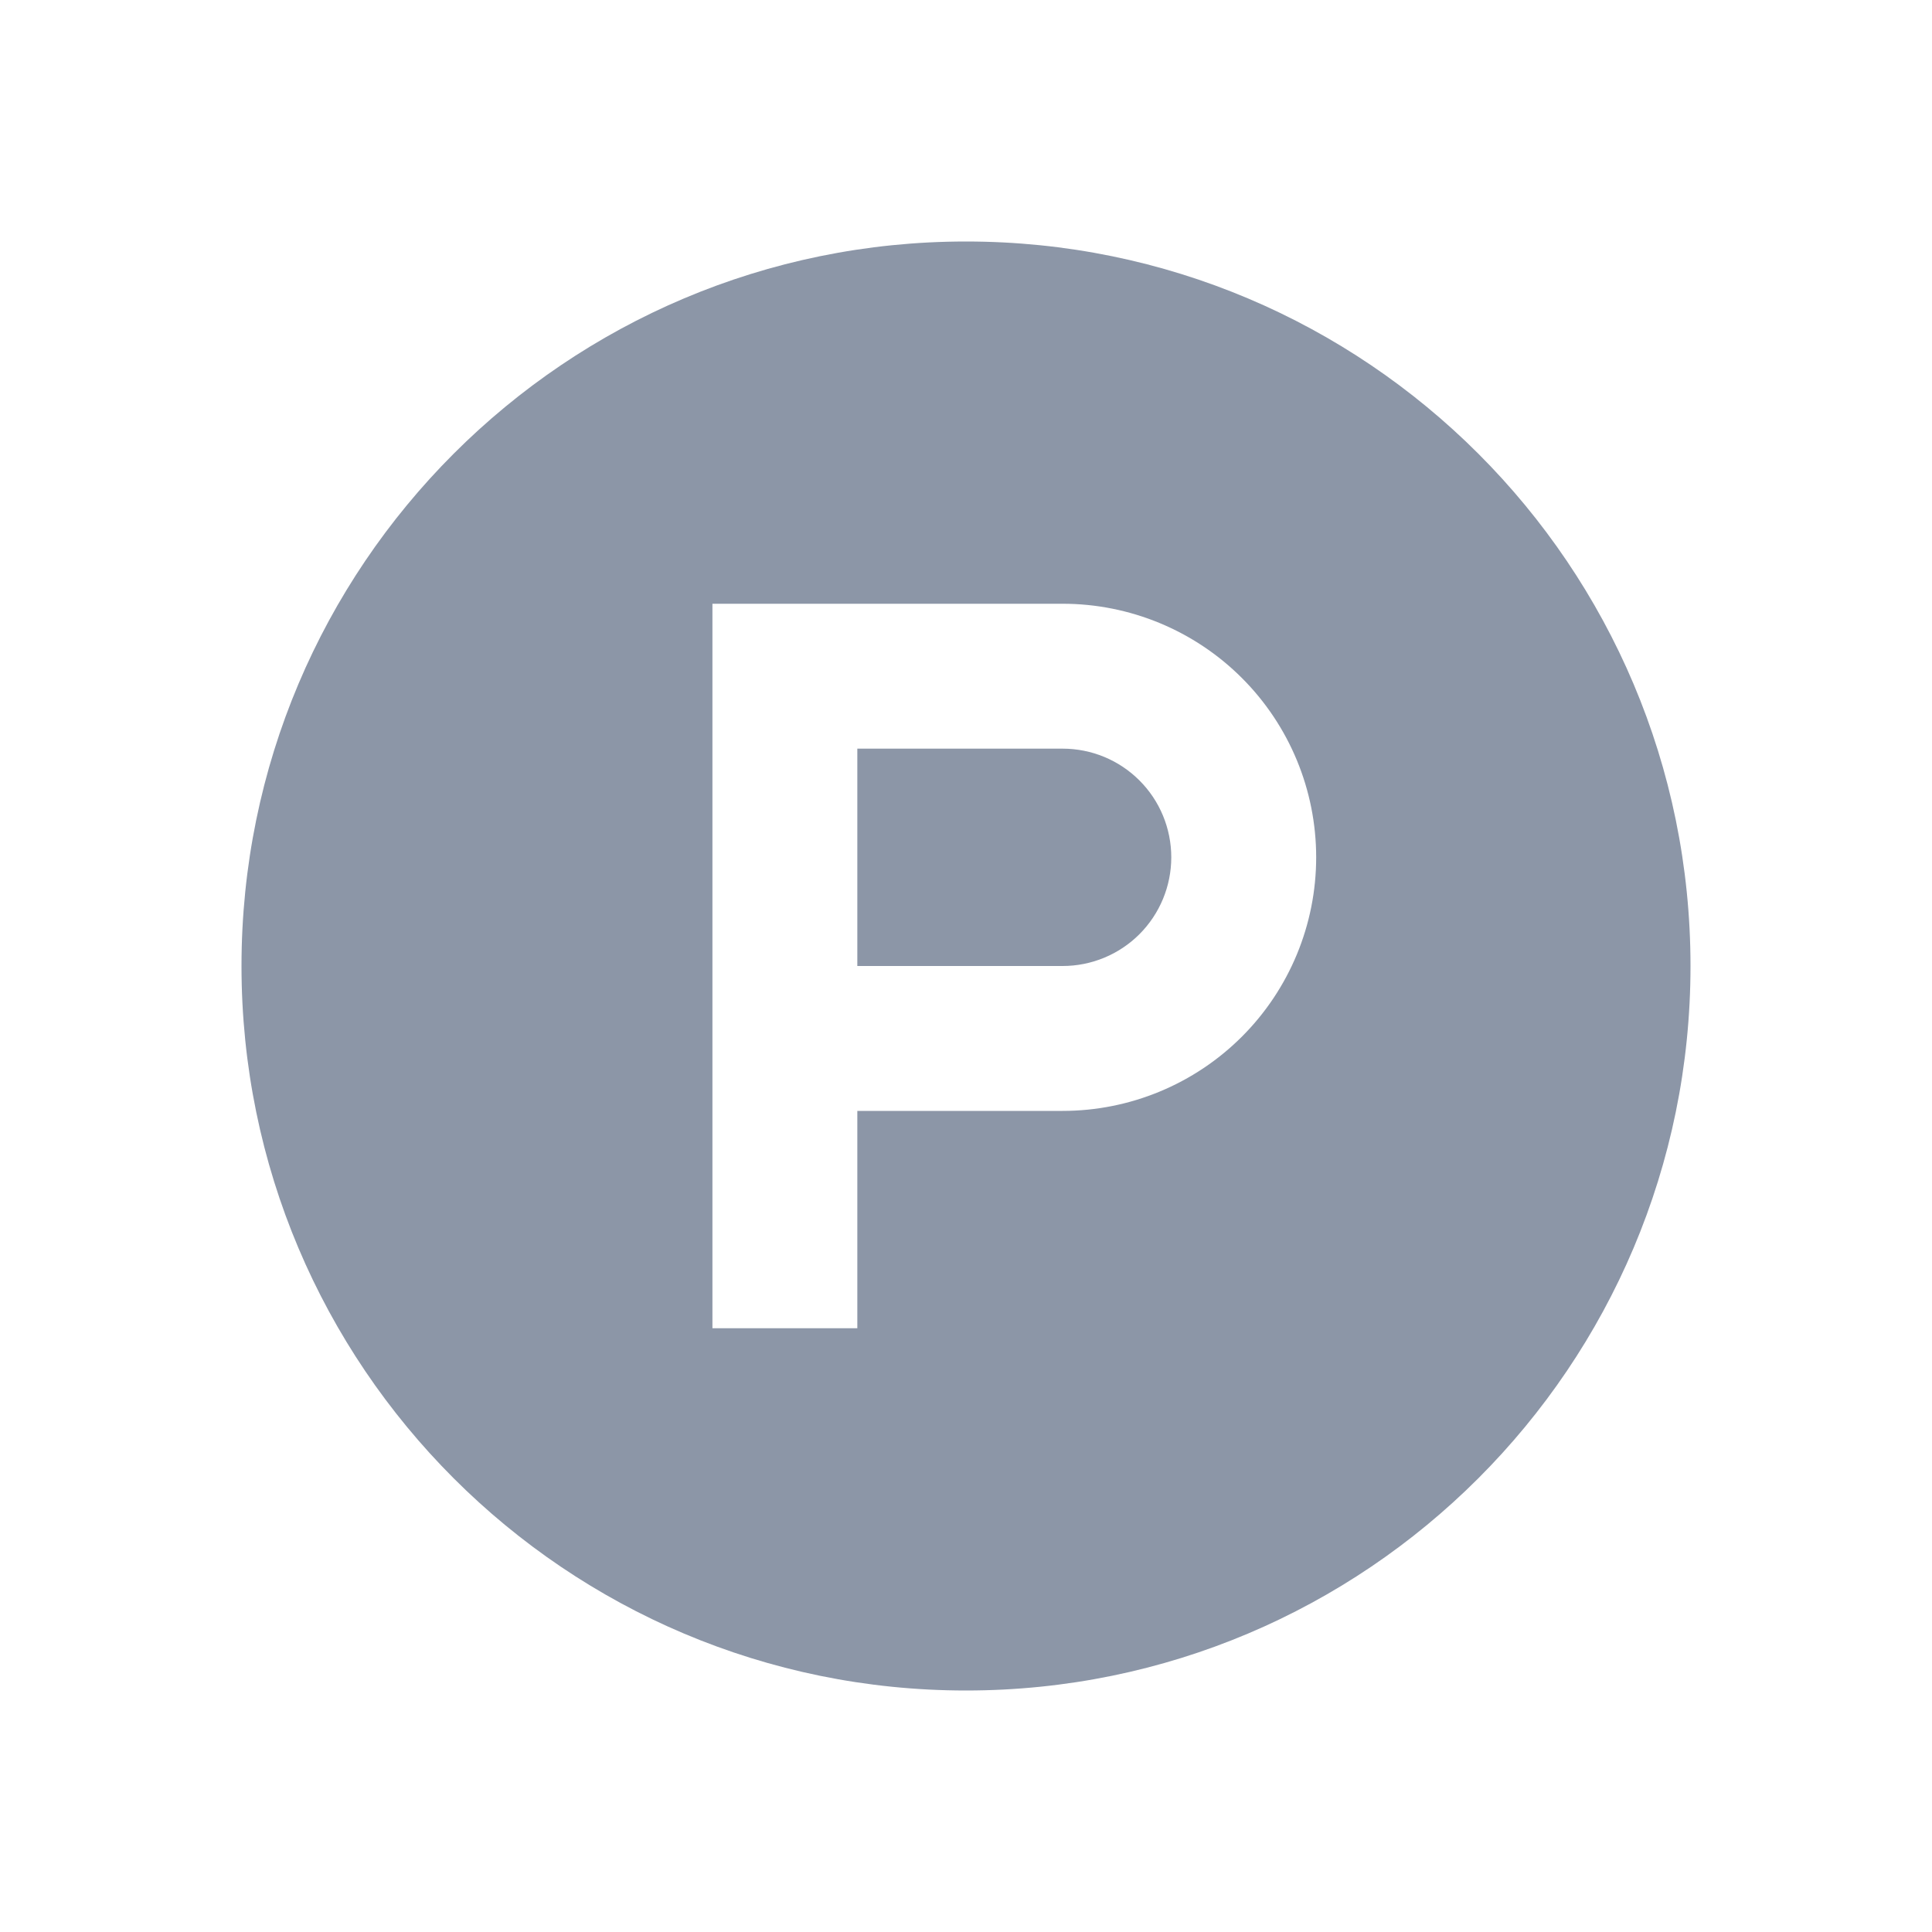 <svg width="32" height="32" viewBox="0 0 32 32" fill="none" xmlns="http://www.w3.org/2000/svg">
<path d="M16 4C22.628 4 28 9.372 28 16C28 22.628 22.628 28 16 28C9.372 28 4 22.628 4 16C4 9.372 9.372 4 16 4ZM11.8 22H14.2V18.4H17.601C18.714 18.4 19.783 17.957 20.57 17.17C21.358 16.382 21.8 15.314 21.8 14.2C21.8 13.086 21.358 12.018 20.57 11.23C19.783 10.443 18.714 10 17.601 10H11.8V22ZM17.601 12.4C18.078 12.4 18.536 12.589 18.873 12.927C19.211 13.264 19.4 13.723 19.4 14.2C19.4 14.678 19.21 15.135 18.873 15.473C18.536 15.81 18.078 16 17.601 16H14.2V12.4H17.601Z" fill="#8C96A7"/>
</svg>

